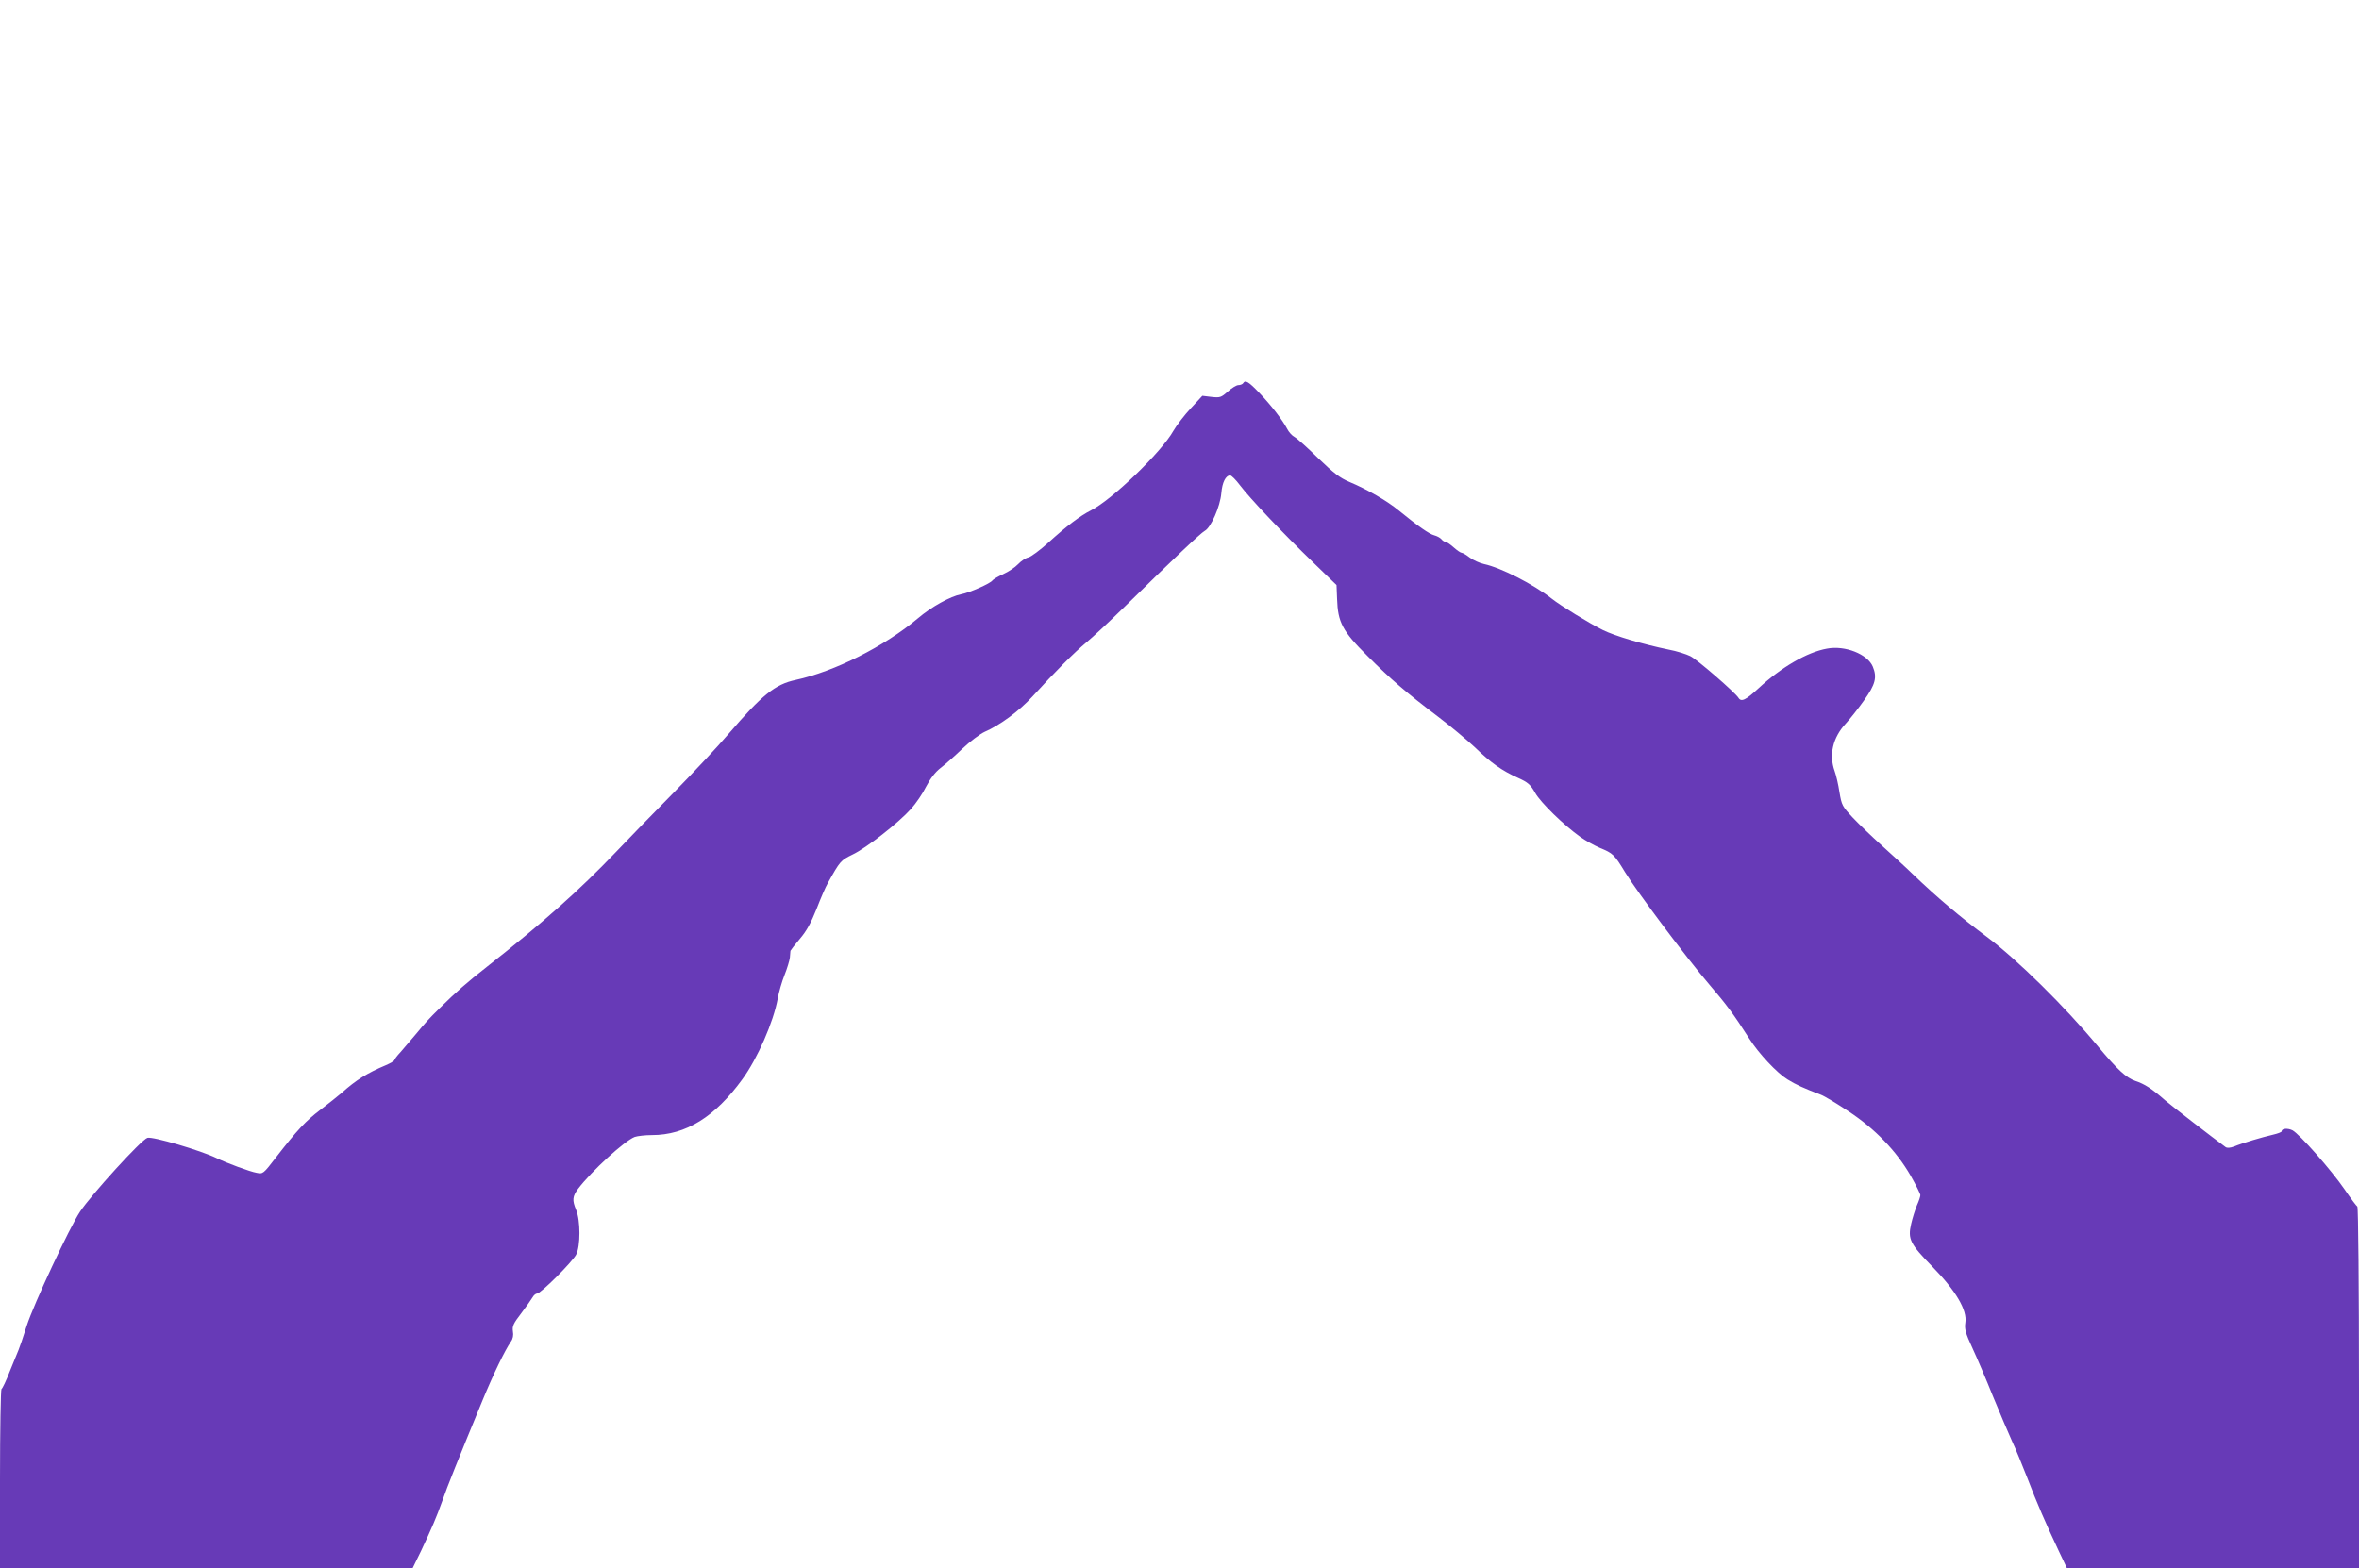 <?xml version="1.0" standalone="no"?>
<!DOCTYPE svg PUBLIC "-//W3C//DTD SVG 20010904//EN"
 "http://www.w3.org/TR/2001/REC-SVG-20010904/DTD/svg10.dtd">
<svg version="1.0" xmlns="http://www.w3.org/2000/svg"
 width="1280pt" height="851pt" viewBox="0 0 1280 851"
 preserveAspectRatio="xMidYMid meet">
<g transform="translate(0,851) scale(0.1,-0.1)"
fill="#673ab7" stroke="none">
<path d="M6745 6430 c-3 -5 -15 -10 -26 -10 -10 0 -36 -16 -57 -35 -36 -32
-42 -34 -88 -29 l-50 6 -62 -67 c-34 -36 -77 -92 -95 -123 -65 -116 -334 -375
-448 -432 -59 -30 -133 -86 -231 -175 -45 -41 -94 -77 -108 -80 -15 -3 -40
-20 -56 -37 -16 -17 -52 -41 -81 -54 -28 -13 -54 -28 -58 -34 -10 -16 -125
-67 -170 -75 -57 -11 -160 -67 -235 -131 -181 -152 -451 -288 -663 -334 -112
-24 -182 -81 -365 -294 -57 -67 -192 -211 -300 -321 -109 -110 -249 -255 -312
-321 -196 -205 -396 -383 -696 -619 -111 -87 -171 -140 -254 -222 -71 -70 -74
-74 -140 -153 -25 -30 -60 -70 -77 -90 -18 -19 -33 -39 -33 -43 0 -4 -21 -17
-47 -28 -100 -42 -161 -80 -238 -149 -22 -19 -75 -61 -117 -93 -79 -60 -126
-110 -242 -260 -67 -87 -69 -89 -103 -82 -36 6 -165 54 -218 80 -84 41 -348
119 -375 110 -33 -10 -304 -308 -366 -401 -56 -84 -251 -501 -289 -619 -19
-60 -39 -119 -44 -130 -5 -11 -26 -63 -47 -115 -20 -52 -41 -96 -46 -98 -4 -2
-8 -222 -8 -488 l0 -484 1120 0 1119 0 45 92 c61 130 83 181 116 273 26 76 87
227 218 545 58 141 122 273 154 319 11 15 15 35 11 56 -4 28 2 42 46 99 28 37
55 76 61 86 6 11 17 20 24 20 20 0 190 170 212 211 24 45 24 186 0 243 -22 53
-20 73 11 115 72 95 252 260 307 281 15 5 57 10 94 10 183 0 342 99 490 303
82 112 169 311 192 438 6 35 23 93 37 128 14 35 27 78 29 95 1 17 3 33 3 36 1
3 24 33 51 65 37 43 61 88 91 163 22 57 49 120 61 140 66 119 70 123 133 154
75 35 251 173 318 248 27 30 64 84 82 121 23 44 49 78 77 100 24 18 77 65 119
105 42 40 97 81 121 92 85 37 189 114 261 193 119 131 229 241 292 293 33 27
125 113 205 191 274 269 415 402 437 414 33 17 84 132 90 205 5 59 24 96 48
96 7 0 31 -24 52 -52 55 -73 240 -268 396 -418 l129 -125 3 -75 c4 -127 29
-175 165 -310 128 -128 207 -196 385 -331 66 -50 154 -124 196 -163 90 -87
148 -128 235 -167 55 -25 68 -36 94 -82 30 -53 154 -174 245 -239 28 -20 75
-46 105 -59 73 -30 79 -36 138 -133 69 -112 332 -463 456 -608 96 -112 132
-161 218 -295 52 -82 150 -186 207 -221 45 -28 89 -48 181 -83 19 -7 87 -48
150 -90 144 -95 259 -214 337 -349 29 -51 53 -99 53 -106 0 -7 -8 -32 -19 -56
-10 -25 -24 -69 -31 -100 -19 -83 -6 -108 115 -232 127 -130 190 -236 179
-304 -5 -34 0 -55 39 -139 25 -54 75 -171 111 -261 37 -90 83 -198 102 -240
20 -42 57 -133 84 -202 51 -134 101 -249 171 -397 l44 -93 793 0 792 0 0 979
c0 539 -4 981 -9 983 -4 2 -36 44 -69 93 -73 106 -244 300 -283 321 -27 13
-59 10 -59 -6 0 -4 -21 -12 -47 -18 -57 -13 -165 -45 -211 -64 -22 -8 -37 -9
-46 -3 -71 52 -291 222 -326 252 -75 66 -113 90 -164 107 -49 17 -97 61 -202
187 -180 217 -440 473 -605 596 -142 106 -270 214 -399 338 -41 40 -118 110
-170 157 -52 47 -122 114 -156 150 -58 62 -61 68 -73 139 -6 41 -18 92 -26
114 -32 89 -10 182 59 257 24 26 70 84 101 128 61 86 71 124 47 182 -28 68
-151 117 -249 98 -107 -19 -248 -101 -371 -215 -70 -65 -94 -76 -109 -52 -18
29 -223 207 -261 226 -22 11 -75 28 -119 36 -136 28 -292 74 -356 106 -76 38
-229 132 -277 170 -99 78 -275 168 -368 188 -23 5 -58 21 -77 35 -18 14 -38
26 -44 26 -6 0 -26 14 -44 30 -19 17 -39 30 -45 30 -5 0 -15 6 -21 14 -7 8
-24 17 -39 21 -27 7 -86 48 -194 136 -62 51 -169 113 -267 154 -50 21 -84 47
-168 128 -57 56 -115 108 -128 115 -14 7 -32 27 -41 45 -26 49 -86 127 -151
195 -58 61 -76 72 -88 52z"/>
</g>
</svg>
